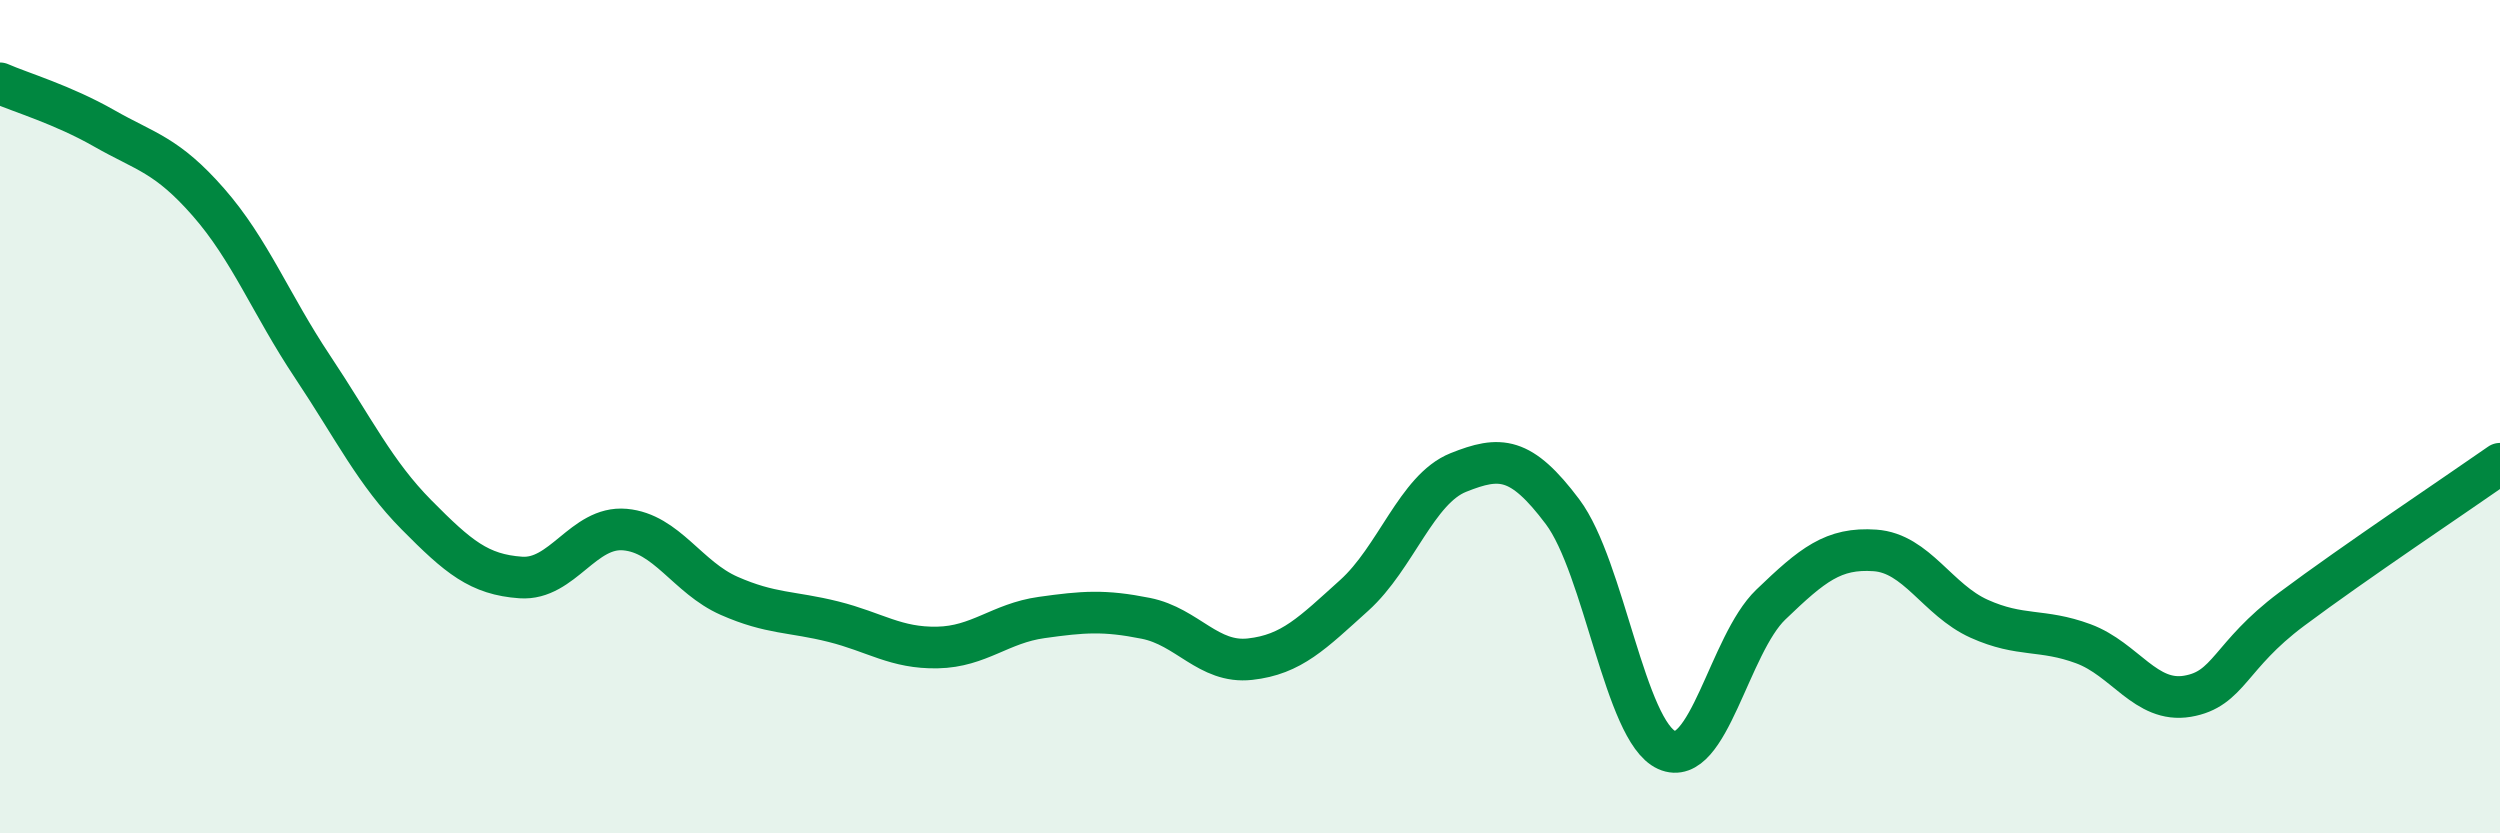 
    <svg width="60" height="20" viewBox="0 0 60 20" xmlns="http://www.w3.org/2000/svg">
      <path
        d="M 0,2 C 0.5,2.22 1.5,2.51 2.5,3.08 C 3.5,3.65 4,3.71 5,4.85 C 6,5.99 6.5,7.3 7.5,8.8 C 8.5,10.3 9,11.35 10,12.36 C 11,13.37 11.5,13.79 12.5,13.86 C 13.5,13.93 14,12.62 15,12.71 C 16,12.8 16.5,13.86 17.5,14.3 C 18.5,14.74 19,14.67 20,14.92 C 21,15.17 21.5,15.56 22.5,15.54 C 23.5,15.52 24,14.96 25,14.82 C 26,14.68 26.5,14.64 27.5,14.84 C 28.5,15.04 29,15.93 30,15.82 C 31,15.71 31.5,15.19 32.5,14.29 C 33.5,13.39 34,11.74 35,11.34 C 36,10.94 36.5,10.95 37.5,12.28 C 38.5,13.61 39,17.55 40,18 C 41,18.45 41.5,15.47 42.5,14.51 C 43.5,13.55 44,13.14 45,13.21 C 46,13.28 46.5,14.4 47.5,14.85 C 48.5,15.3 49,15.08 50,15.45 C 51,15.82 51.5,16.88 52.5,16.71 C 53.5,16.54 53.5,15.74 55,14.62 C 56.5,13.5 59,11.83 60,11.13L60 20L0 20Z"
        fill="#008740"
        opacity="0.1"
        stroke-linecap="round"
        stroke-linejoin="round"
      />
      <path
        d="M 0,2 C 0.5,2.22 1.5,2.51 2.5,3.08 C 3.5,3.65 4,3.71 5,4.85 C 6,5.99 6.5,7.3 7.5,8.8 C 8.5,10.3 9,11.35 10,12.36 C 11,13.37 11.5,13.79 12.5,13.86 C 13.5,13.93 14,12.62 15,12.71 C 16,12.8 16.5,13.86 17.5,14.3 C 18.5,14.74 19,14.67 20,14.92 C 21,15.17 21.5,15.56 22.5,15.54 C 23.5,15.52 24,14.96 25,14.82 C 26,14.68 26.5,14.64 27.5,14.84 C 28.5,15.04 29,15.93 30,15.82 C 31,15.71 31.5,15.19 32.5,14.29 C 33.5,13.39 34,11.74 35,11.34 C 36,10.94 36.5,10.95 37.5,12.28 C 38.5,13.61 39,17.55 40,18 C 41,18.45 41.5,15.47 42.5,14.51 C 43.5,13.55 44,13.14 45,13.21 C 46,13.28 46.5,14.4 47.5,14.85 C 48.5,15.3 49,15.08 50,15.45 C 51,15.82 51.5,16.88 52.5,16.71 C 53.5,16.54 53.5,15.74 55,14.62 C 56.5,13.5 59,11.83 60,11.13"
        stroke="#008740"
        stroke-width="1"
        fill="none"
        stroke-linecap="round"
        stroke-linejoin="round"
      />
    </svg>
  